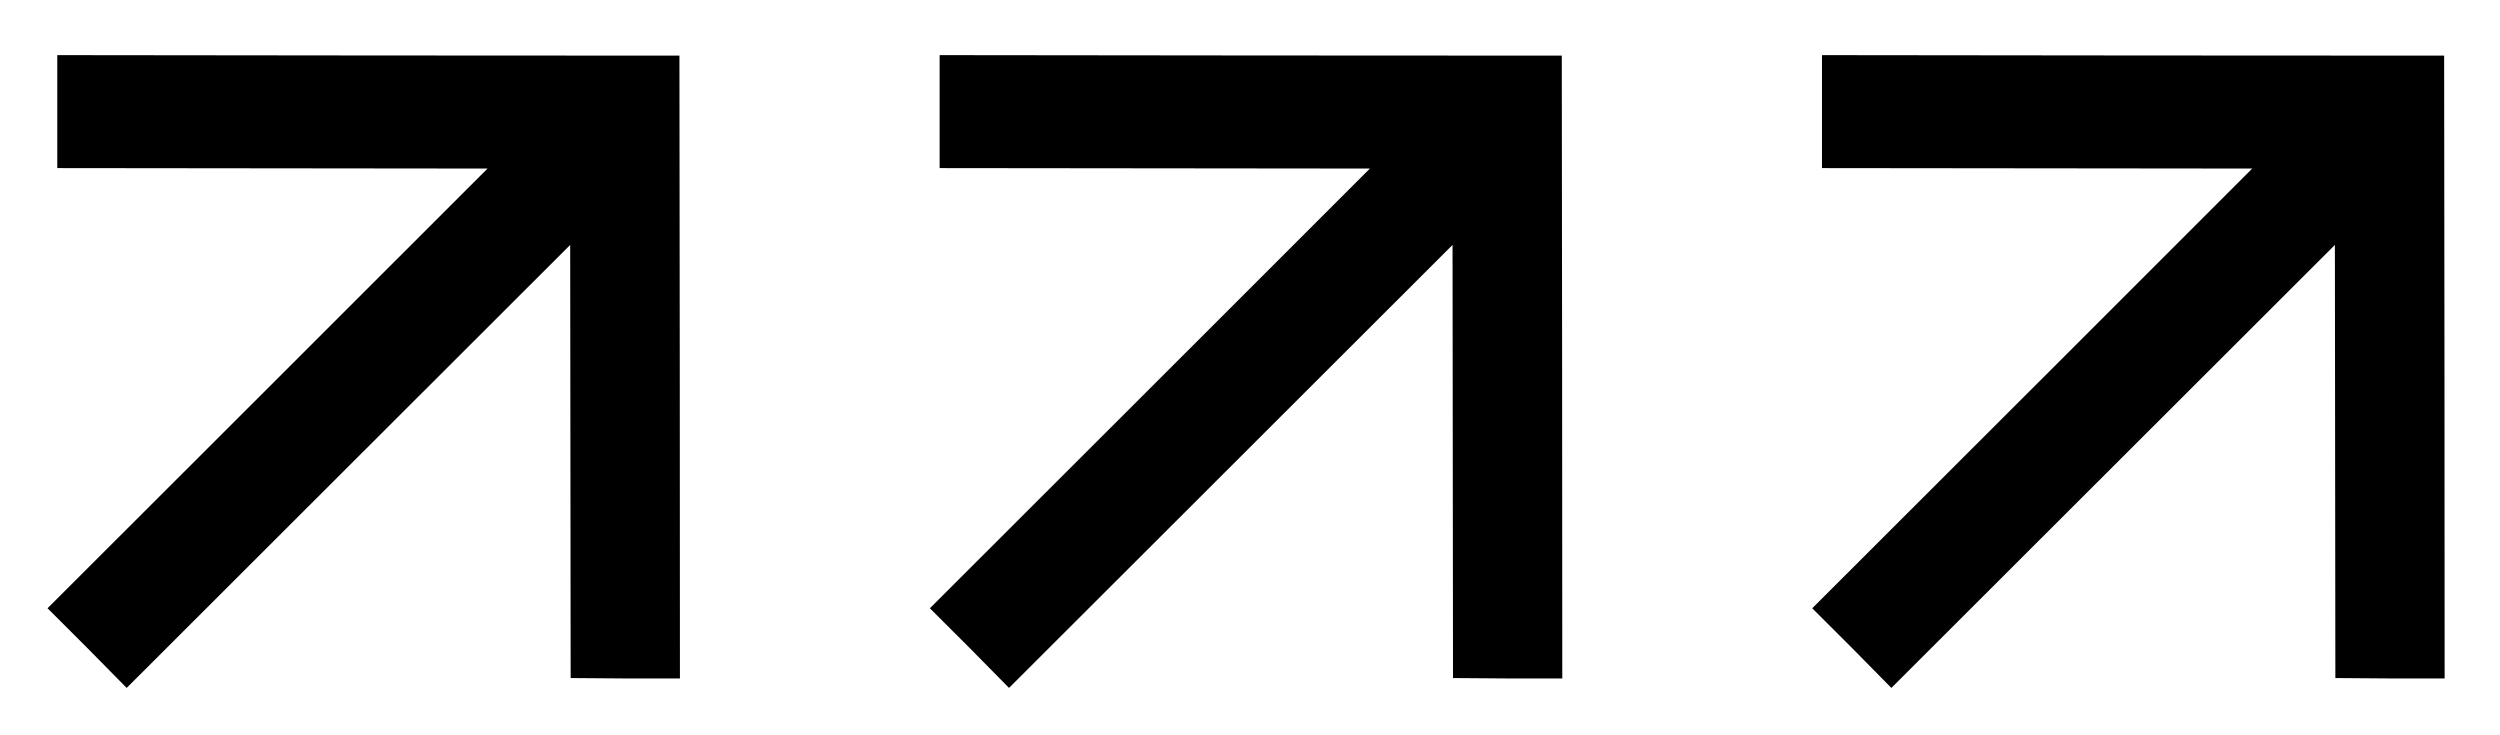 <svg width="68" height="20" viewBox="0 0 68 20" fill="none" xmlns="http://www.w3.org/2000/svg">
<path d="M2 16.545C7.267 11.284 9.214 9.34 14.467 4.086C10.322 4.08 6.177 4.08 2.058 4.073C2.058 3.32 2.058 2.65 2.058 2C7.357 2.006 12.682 2.013 17.981 2.013C17.987 7.312 17.994 12.643 17.994 17.955C17.368 17.955 16.704 17.955 16.021 17.948C16.015 13.834 16.015 9.688 16.008 5.548C15.982 5.541 15.963 5.535 15.937 5.528C10.67 10.789 8.717 12.74 3.45 18C2.973 17.511 2.483 17.028 2 16.545Z" fill="black" stroke="black"/>
<path d="M26 16.545C31.267 11.284 33.214 9.34 38.467 4.086C34.322 4.08 30.177 4.08 26.058 4.073C26.058 3.32 26.058 2.65 26.058 2C31.357 2.006 36.682 2.013 41.981 2.013C41.987 7.312 41.994 12.643 41.994 17.955C41.368 17.955 40.704 17.955 40.021 17.948C40.014 13.834 40.014 9.688 40.008 5.548C39.982 5.541 39.963 5.535 39.937 5.528C34.67 10.789 32.717 12.74 27.45 18C26.973 17.511 26.483 17.028 26 16.545Z" fill="black" stroke="black"/>
<path d="M50 16.545C55.267 11.284 57.214 9.34 62.467 4.086C58.322 4.08 54.177 4.08 50.058 4.073C50.058 3.32 50.058 2.65 50.058 2C55.357 2.006 60.682 2.013 65.981 2.013C65.987 7.312 65.994 12.643 65.994 17.955C65.368 17.955 64.704 17.955 64.021 17.948C64.014 13.834 64.014 9.688 64.008 5.548C63.982 5.541 63.963 5.535 63.937 5.528C58.67 10.789 56.717 12.74 51.45 18C50.973 17.511 50.483 17.028 50 16.545Z" fill="black" stroke="black"/>
</svg>
